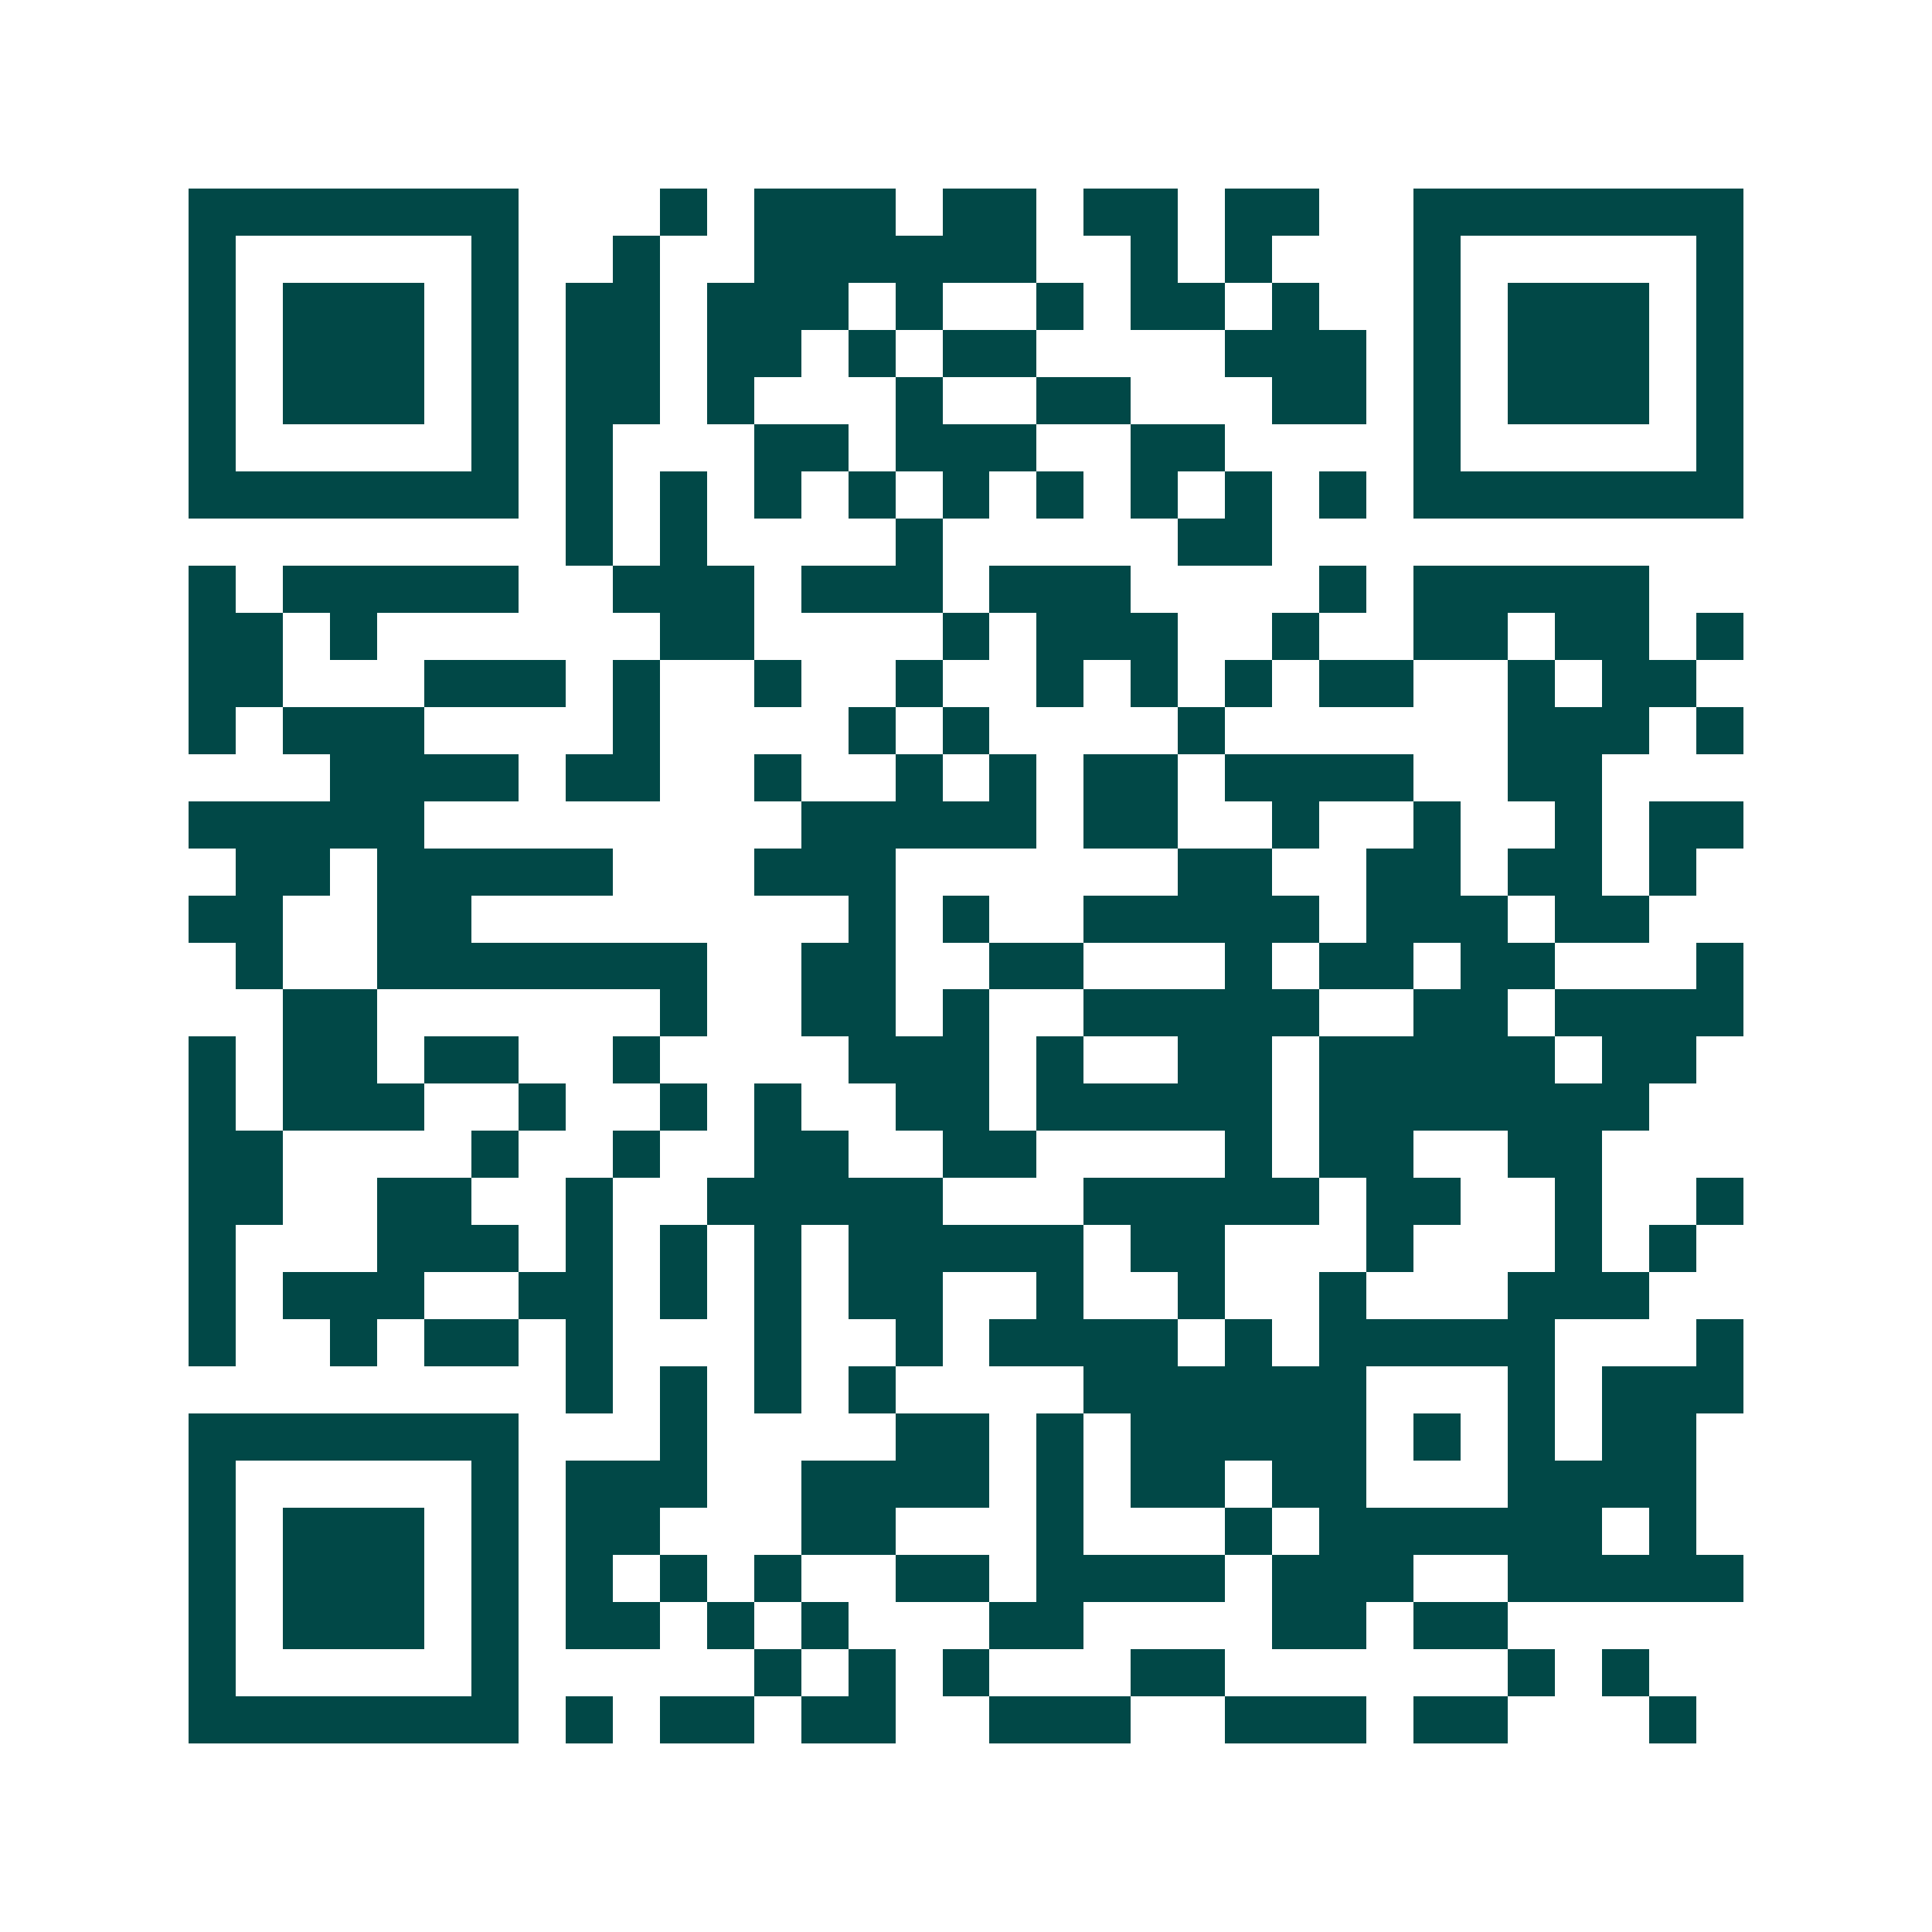 <svg xmlns="http://www.w3.org/2000/svg" width="200" height="200" viewBox="0 0 41 41" shape-rendering="crispEdges"><path fill="#ffffff" d="M0 0h41v41H0z"/><path stroke="#014847" d="M4 4.5h7m3 0h1m1 0h3m1 0h2m1 0h2m1 0h2m2 0h7M4 5.5h1m5 0h1m2 0h1m2 0h6m2 0h1m1 0h1m3 0h1m5 0h1M4 6.5h1m1 0h3m1 0h1m1 0h2m1 0h3m1 0h1m2 0h1m1 0h2m1 0h1m2 0h1m1 0h3m1 0h1M4 7.5h1m1 0h3m1 0h1m1 0h2m1 0h2m1 0h1m1 0h2m4 0h3m1 0h1m1 0h3m1 0h1M4 8.5h1m1 0h3m1 0h1m1 0h2m1 0h1m3 0h1m2 0h2m3 0h2m1 0h1m1 0h3m1 0h1M4 9.5h1m5 0h1m1 0h1m3 0h2m1 0h3m2 0h2m4 0h1m5 0h1M4 10.5h7m1 0h1m1 0h1m1 0h1m1 0h1m1 0h1m1 0h1m1 0h1m1 0h1m1 0h1m1 0h7M12 11.5h1m1 0h1m4 0h1m5 0h2M4 12.5h1m1 0h5m2 0h3m1 0h3m1 0h3m4 0h1m1 0h5M4 13.5h2m1 0h1m6 0h2m4 0h1m1 0h3m2 0h1m2 0h2m1 0h2m1 0h1M4 14.5h2m3 0h3m1 0h1m2 0h1m2 0h1m2 0h1m1 0h1m1 0h1m1 0h2m2 0h1m1 0h2M4 15.5h1m1 0h3m4 0h1m4 0h1m1 0h1m4 0h1m6 0h3m1 0h1M7 16.5h4m1 0h2m2 0h1m2 0h1m1 0h1m1 0h2m1 0h4m2 0h2M4 17.5h5m8 0h5m1 0h2m2 0h1m2 0h1m2 0h1m1 0h2M5 18.5h2m1 0h5m3 0h3m6 0h2m2 0h2m1 0h2m1 0h1M4 19.5h2m2 0h2m8 0h1m1 0h1m2 0h5m1 0h3m1 0h2M5 20.5h1m2 0h7m2 0h2m2 0h2m3 0h1m1 0h2m1 0h2m3 0h1M6 21.5h2m6 0h1m2 0h2m1 0h1m2 0h5m2 0h2m1 0h4M4 22.5h1m1 0h2m1 0h2m2 0h1m4 0h3m1 0h1m2 0h2m1 0h5m1 0h2M4 23.5h1m1 0h3m2 0h1m2 0h1m1 0h1m2 0h2m1 0h5m1 0h7M4 24.5h2m4 0h1m2 0h1m2 0h2m2 0h2m4 0h1m1 0h2m2 0h2M4 25.5h2m2 0h2m2 0h1m2 0h5m3 0h5m1 0h2m2 0h1m2 0h1M4 26.5h1m3 0h3m1 0h1m1 0h1m1 0h1m1 0h5m1 0h2m3 0h1m3 0h1m1 0h1M4 27.5h1m1 0h3m2 0h2m1 0h1m1 0h1m1 0h2m2 0h1m2 0h1m2 0h1m3 0h3M4 28.5h1m2 0h1m1 0h2m1 0h1m3 0h1m2 0h1m1 0h4m1 0h1m1 0h5m3 0h1M12 29.5h1m1 0h1m1 0h1m1 0h1m4 0h6m3 0h1m1 0h3M4 30.5h7m3 0h1m4 0h2m1 0h1m1 0h5m1 0h1m1 0h1m1 0h2M4 31.5h1m5 0h1m1 0h3m2 0h4m1 0h1m1 0h2m1 0h2m3 0h4M4 32.5h1m1 0h3m1 0h1m1 0h2m3 0h2m3 0h1m3 0h1m1 0h6m1 0h1M4 33.5h1m1 0h3m1 0h1m1 0h1m1 0h1m1 0h1m2 0h2m1 0h4m1 0h3m2 0h5M4 34.5h1m1 0h3m1 0h1m1 0h2m1 0h1m1 0h1m3 0h2m4 0h2m1 0h2M4 35.5h1m5 0h1m5 0h1m1 0h1m1 0h1m3 0h2m6 0h1m1 0h1M4 36.5h7m1 0h1m1 0h2m1 0h2m2 0h3m2 0h3m1 0h2m3 0h1"/></svg>
